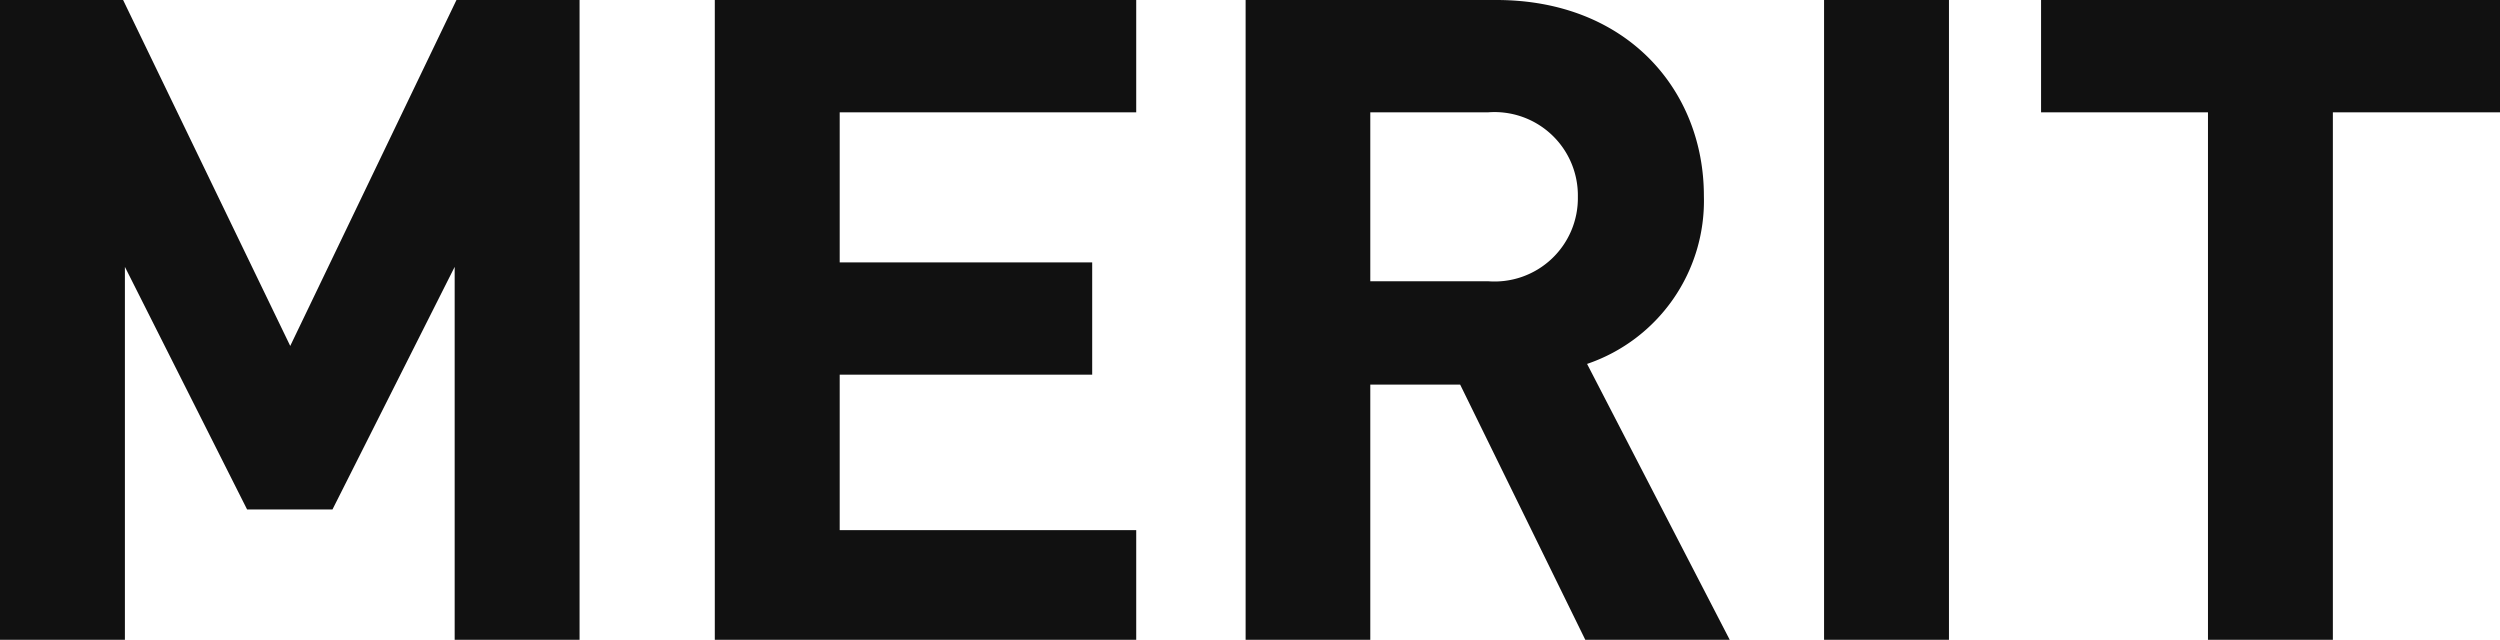 <svg xmlns="http://www.w3.org/2000/svg" viewBox="0 0 111.29 28.48"><defs><style>.cls-1{fill:#111;}</style></defs><g id="レイヤー_2" data-name="レイヤー 2"><g id="レイヤー_1-2" data-name="レイヤー 1"><path class="cls-1" d="M20.24,28.48V11.88L14.8,22.68H11L5.56,11.88v16.6H0V0H5.48l7.44,15.4L20.32,0H25.8V28.48Z"/><path class="cls-1" d="M31.82,28.48V0H50.58V5H37.38v6.68H48.62v5H37.38v6.92h13.2v5Z"/><path class="cls-1" d="M70.57,28.48,65,17.12H61V28.48H55.45V0H66.61c5.8,0,9.24,4,9.24,8.72a7.67,7.67,0,0,1-5.2,7.48L77,28.48ZM66.25,5H61v7.52h5.24a3.71,3.71,0,0,0,4-3.76A3.71,3.71,0,0,0,66.25,5Z"/><path class="cls-1" d="M81.2,28.48V0h5.56V28.48Z"/><path class="cls-1" d="M103.85,5V28.48H98.29V5H90.86V0h20.43V5Z"/></g></g></svg>